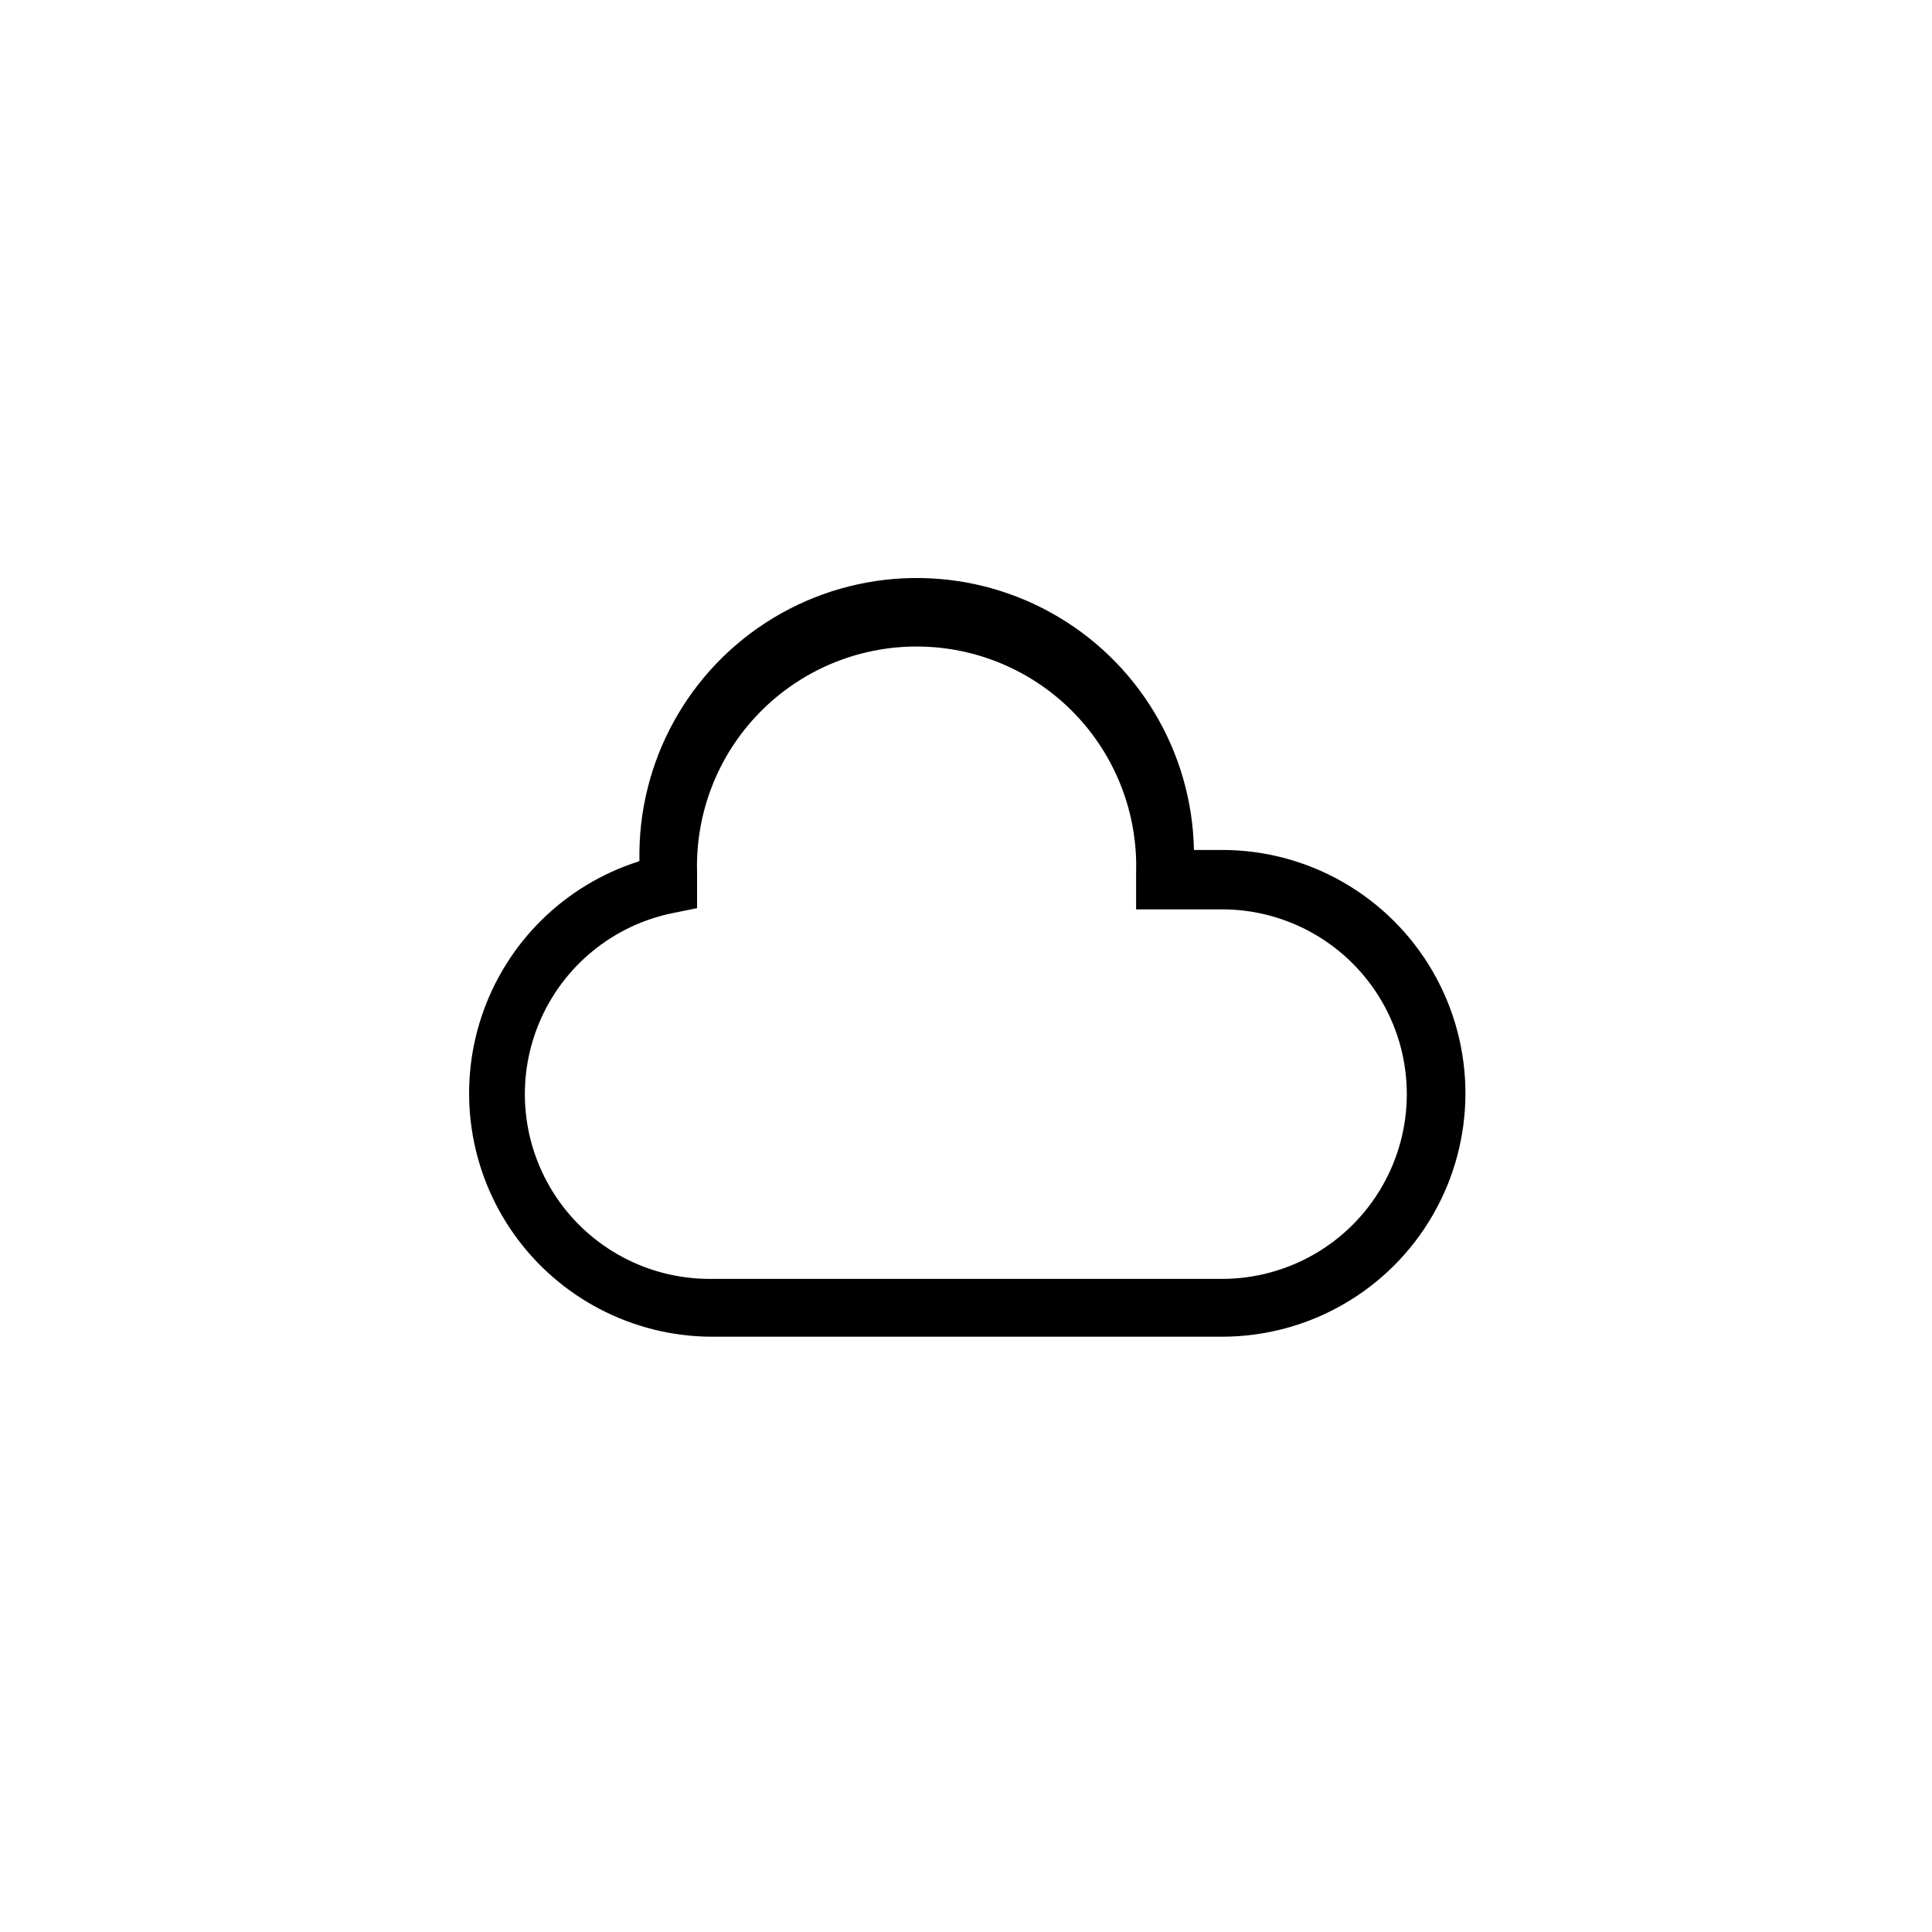 <?xml version="1.0" encoding="UTF-8"?>
<!-- The Best Svg Icon site in the world: iconSvg.co, Visit us! https://iconsvg.co -->
<svg fill="#000000" width="800px" height="800px" version="1.1" viewBox="144 144 512 512" xmlns="http://www.w3.org/2000/svg">
 <path d="m313.25 372.29c-19.637 6.25-35.102 21.508-41.621 41.055-6.516 19.547-3.305 41.035 8.648 57.816 11.953 16.785 31.207 26.848 51.812 27.082h135.77c23.043 0 44.336-12.293 55.855-32.25 11.523-19.957 11.523-44.543 0-64.496-11.52-19.957-32.812-32.25-55.855-32.25h-7.453c-0.504-26.25-14.977-50.234-37.961-62.922-22.988-12.684-50.996-12.145-73.473 1.418-22.48 13.562-36.016 38.086-35.512 64.336zm131.83 2.992v9.707h22.777-0.004c17.492 0 33.656 9.332 42.402 24.484 8.75 15.148 8.75 33.812 0 48.961-8.746 15.152-24.91 24.484-42.402 24.484h-135.71c-16.359 0.027-31.652-8.117-40.762-21.711-9.105-13.59-10.824-30.832-4.574-45.953 6.246-15.121 19.637-26.121 35.68-29.32l6.246-1.258v-9.395c-0.473-15.734 5.445-30.984 16.406-42.281 10.961-11.293 26.027-17.668 41.77-17.668 15.738 0 30.805 6.375 41.766 17.668 10.961 11.297 16.879 26.547 16.406 42.281z"/>
</svg>